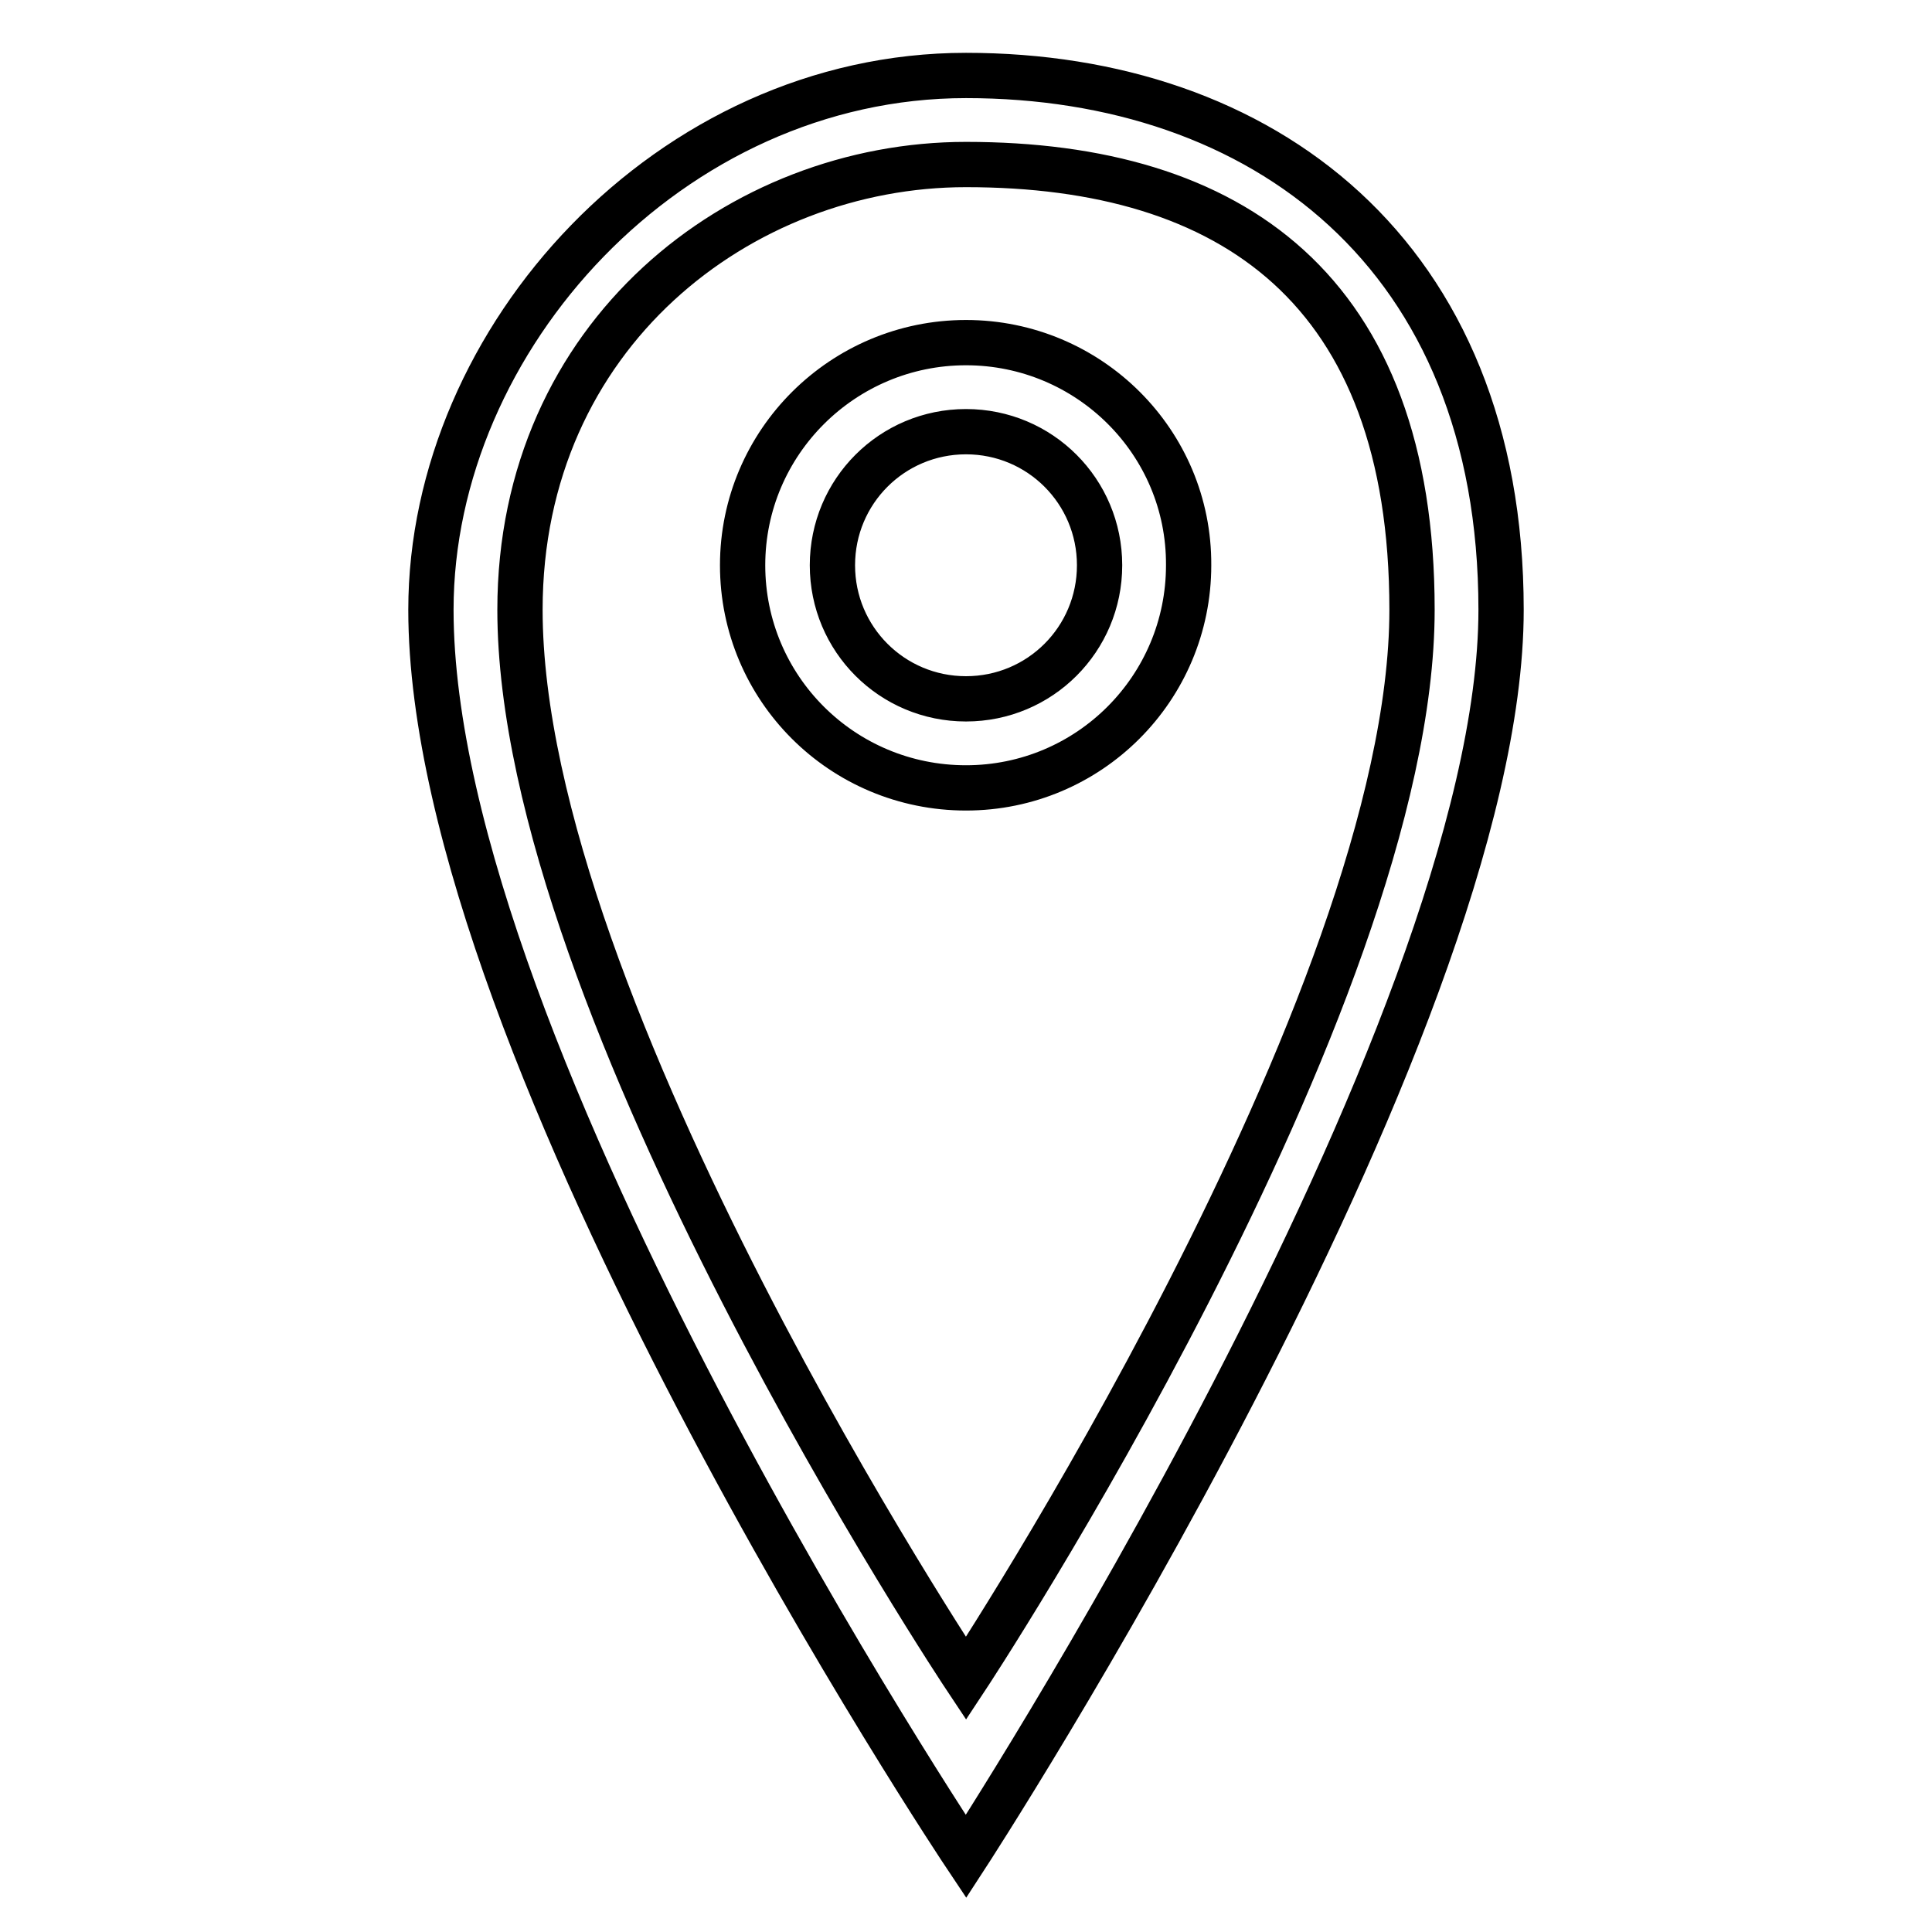 <?xml version="1.0" encoding="utf-8"?>
<!-- Svg Vector Icons : http://www.onlinewebfonts.com/icon -->
<!DOCTYPE svg PUBLIC "-//W3C//DTD SVG 1.1//EN" "http://www.w3.org/Graphics/SVG/1.1/DTD/svg11.dtd">
<svg version="1.1" xmlns="http://www.w3.org/2000/svg" xmlns:xlink="http://www.w3.org/1999/xlink" x="0px" y="0px" viewBox="0 0 256 256" enable-background="new 0 0 256 256" xml:space="preserve">
<g> <path stroke-width="6" fill-opacity="0" stroke="#000000"  d="M128,10c-39.2,0-70.9,34.8-70.9,70.8c0,59,70.9,165.2,70.9,165.2s70.9-108.9,70.9-165.2v0 C198.9,33.6,167.2,10,128,10z M128,222.4c0,0-59.1-88.8-59.1-141.6c0-36.5,29.2-59,59.1-59c35.2,0,59.1,16.5,59.1,59 C187.1,132.8,128,222.4,128,222.4z M128,45.4c-16.3,0-29.6,13.2-29.6,29.5c0,16.3,13.2,29.5,29.6,29.5c16.3,0,29.5-13.2,29.5-29.5 C157.6,58.6,144.3,45.4,128,45.4z M128,92.6c-9.8,0-17.7-7.9-17.7-17.7c0-9.8,7.9-17.7,17.7-17.7c9.8,0,17.7,7.9,17.7,17.7 C145.7,84.7,137.8,92.6,128,92.6z"/></g>
</svg>